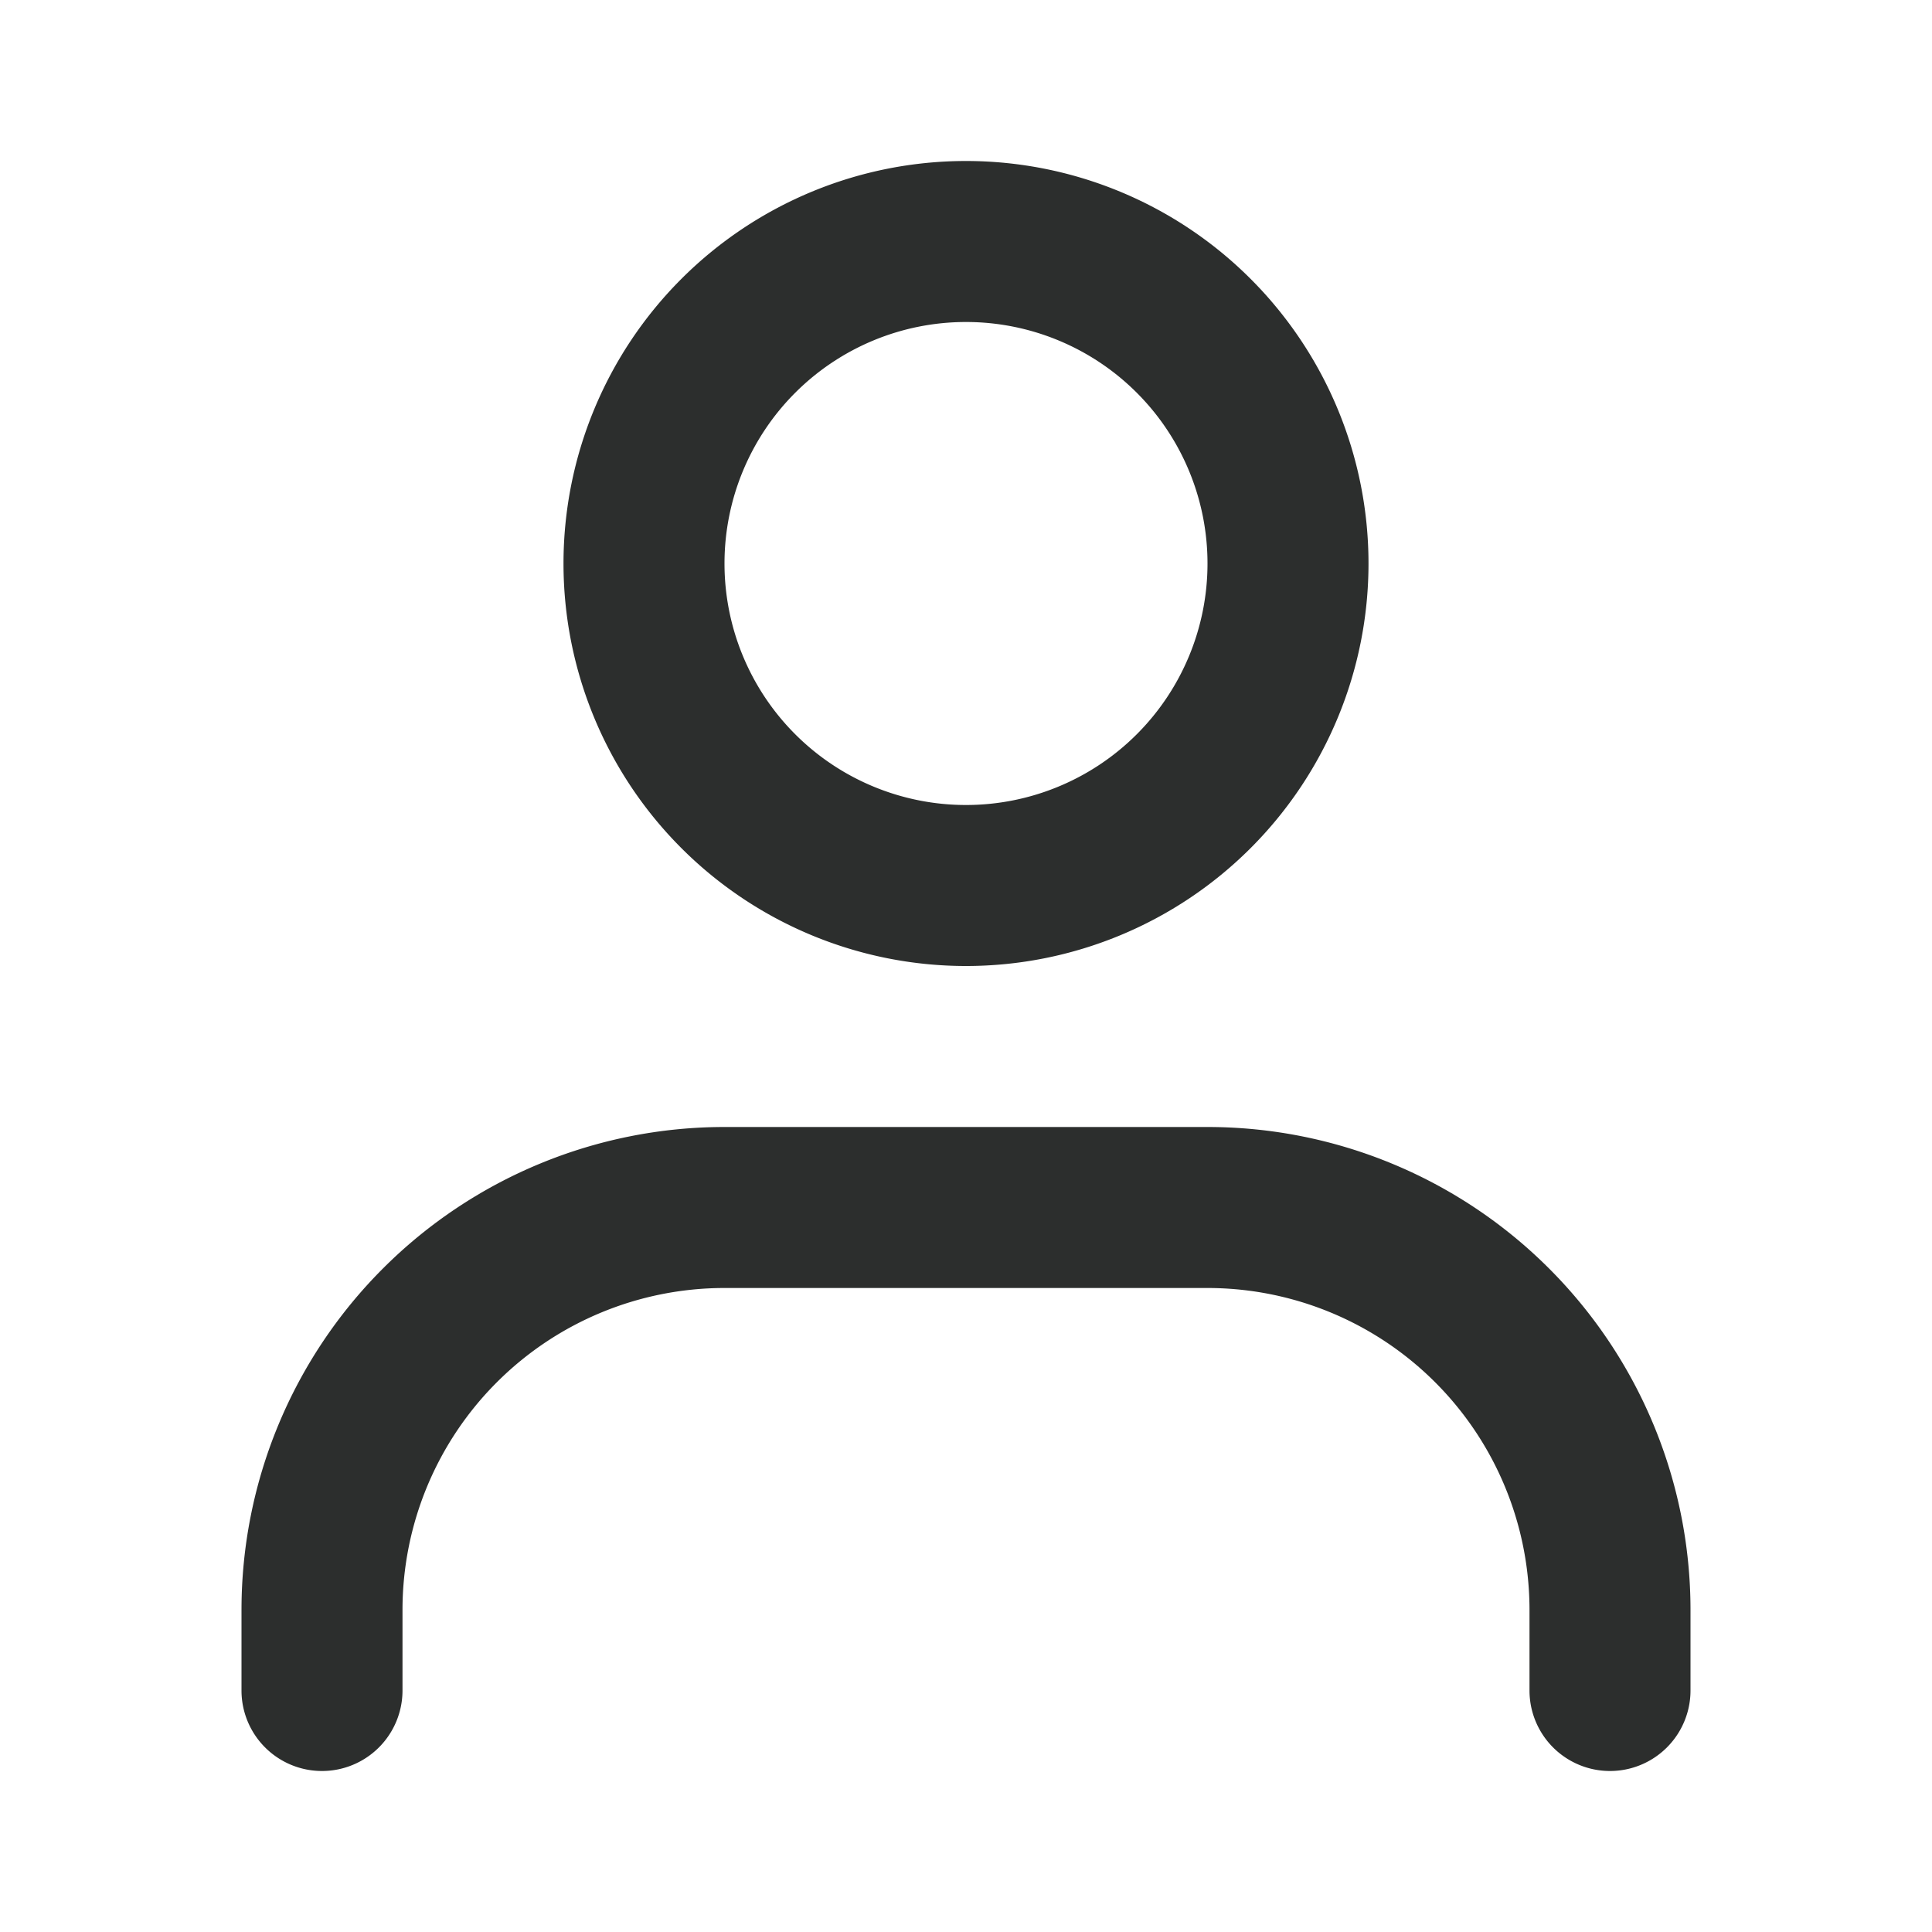 <svg xmlns="http://www.w3.org/2000/svg" version="1.1" xmlns:xlink="http://www.w3.org/1999/xlink" width="512" height="512" x="0" y="0" viewBox="0 0 24 24" style="enable-background:new 0 0 512 512" xml:space="preserve"><g><g fill="#000" fill-rule="evenodd" clip-rule="evenodd"><path d="M12 10a3 3 0 1 0 0-6 3 3 0 0 0 0 6zm0 2a5 5 0 1 0 0-10 5 5 0 0 0 0 10zM9 16a4 4 0 0 0-4 4v1a1 1 0 1 1-2 0v-1a6 6 0 0 1 6-6h6a6 6 0 0 1 6 6v1a1 1 0 1 1-2 0v-1a4 4 0 0 0-4-4z" fill="#2c2e2d" opacity="1" data-original="#000000"></path></g></g></svg>